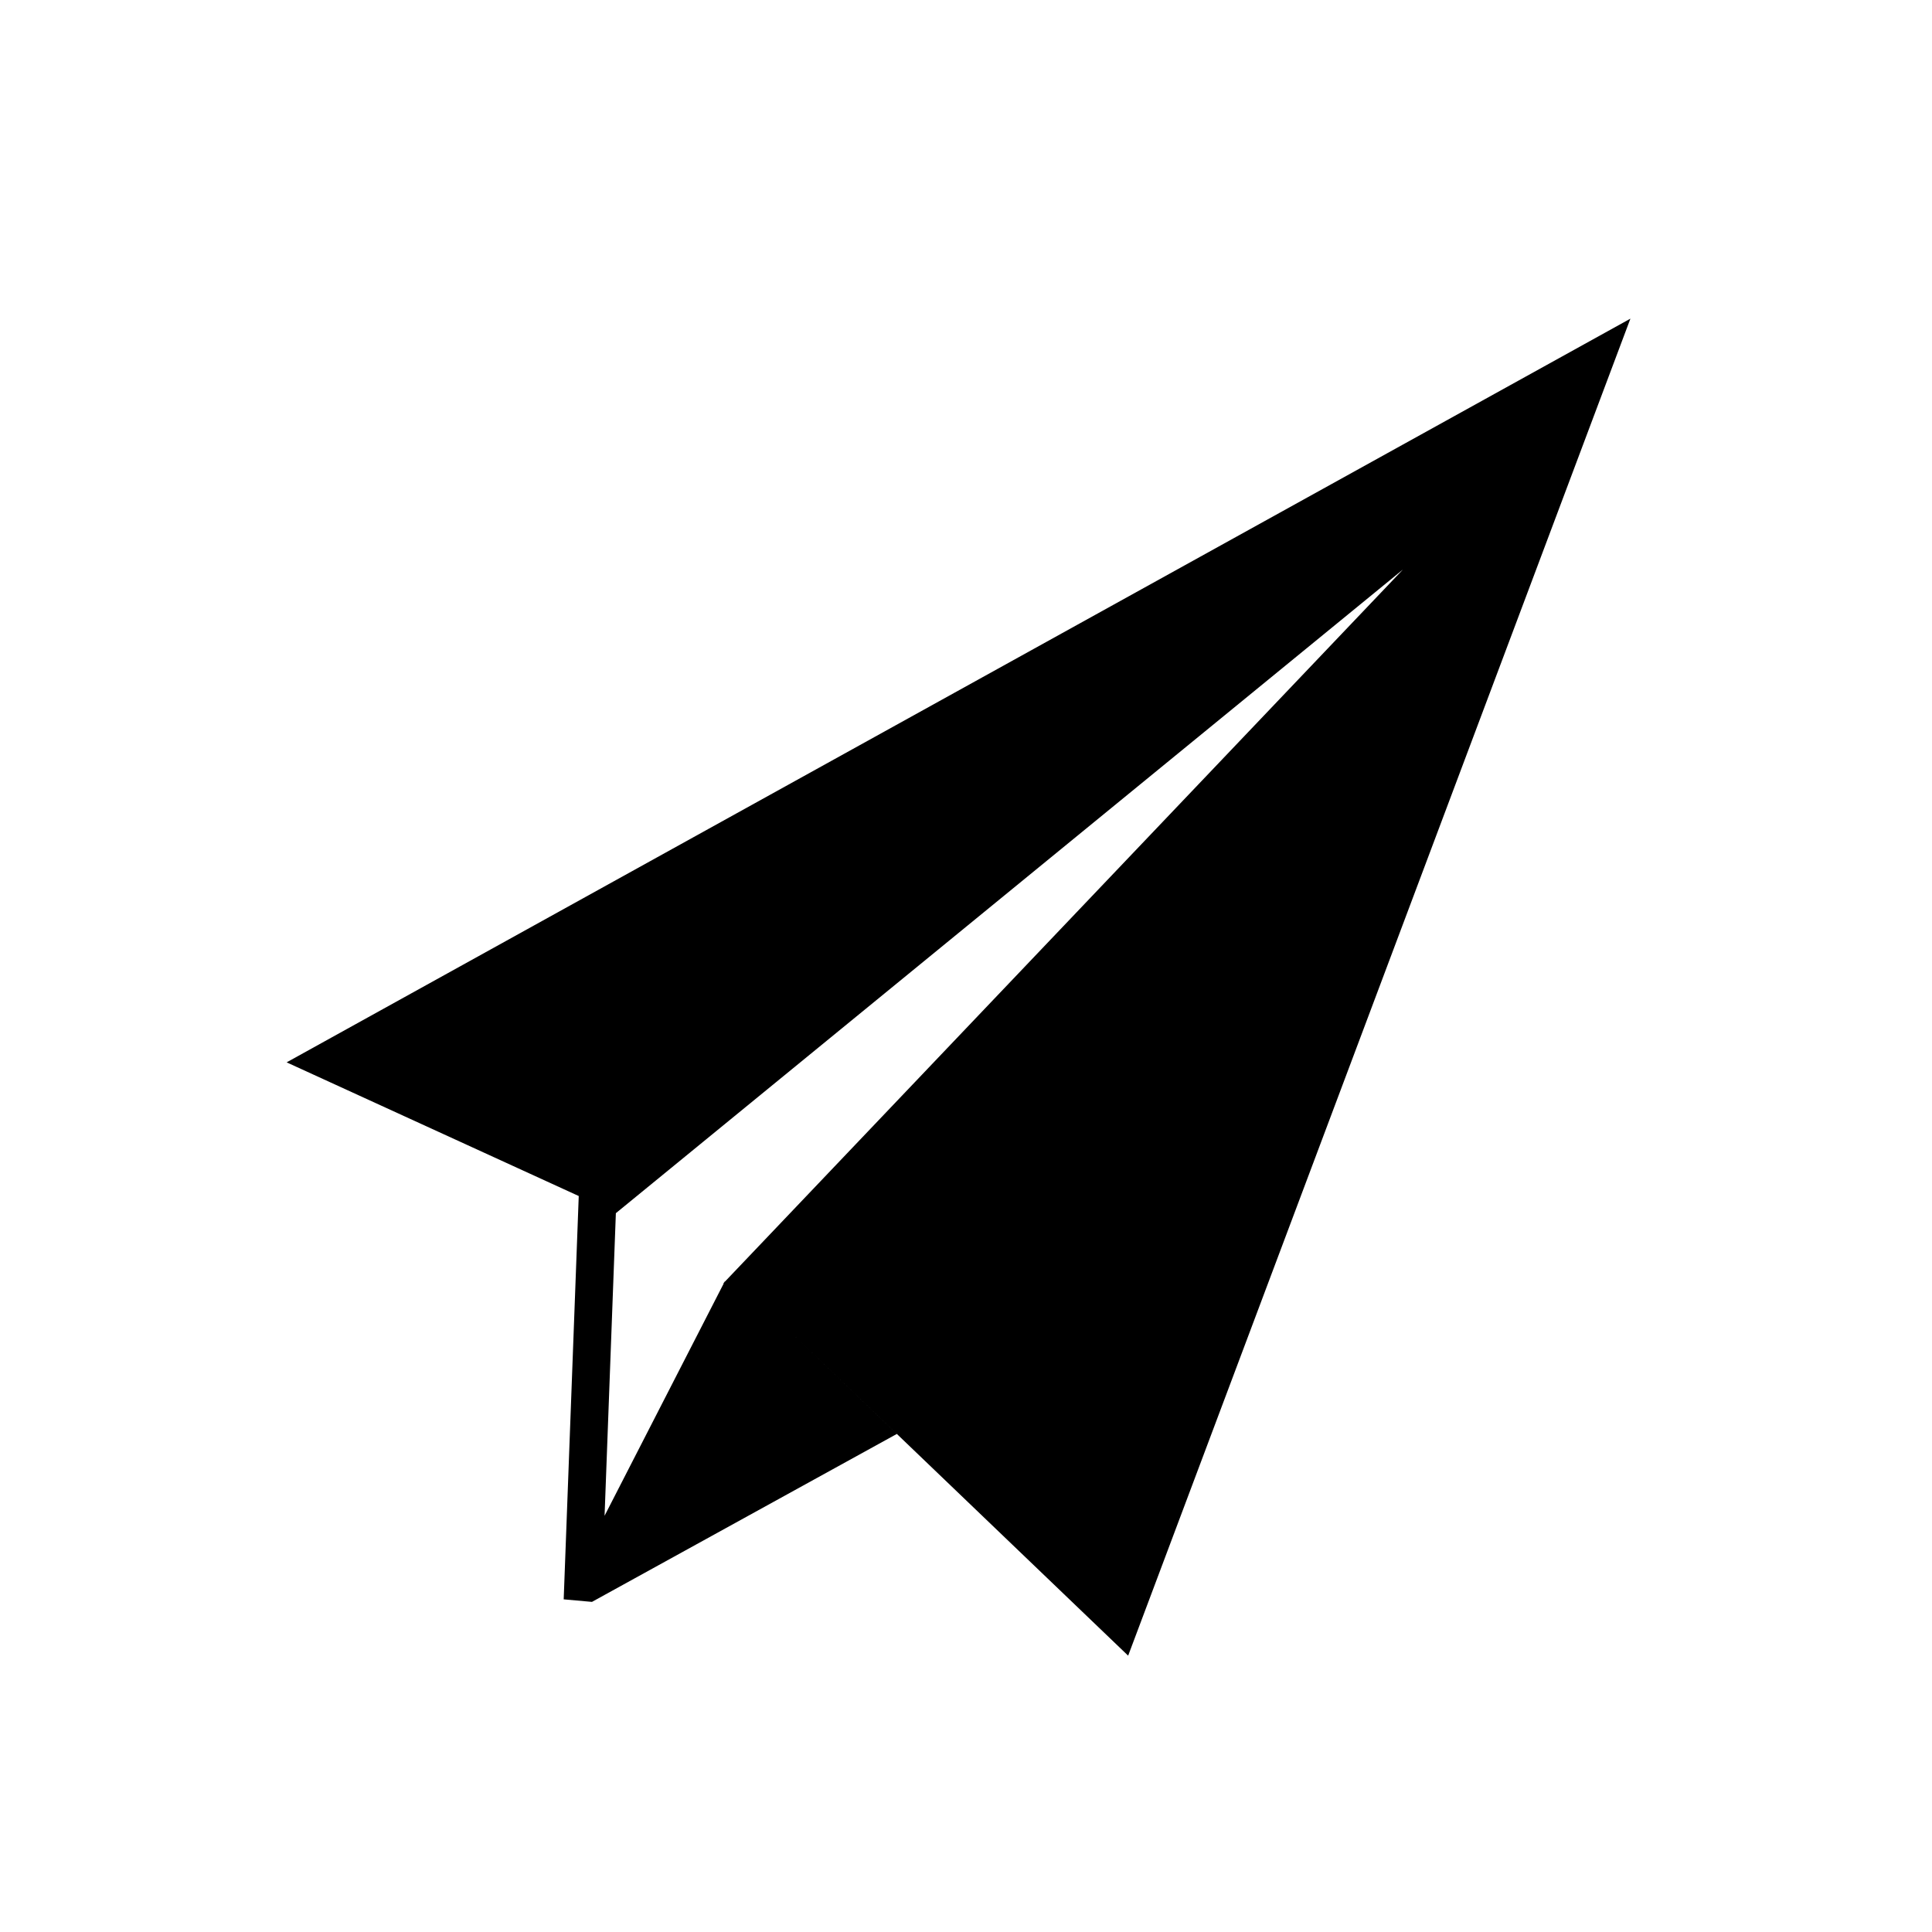 <?xml version="1.0" encoding="utf-8"?>
<svg xmlns="http://www.w3.org/2000/svg" viewBox="0 0 512 512" style="vertical-align:middle;">
  <defs>
    <linearGradient id="fill-grade" x1="75.963" y1="261.609" x2="432.075" y2="261.609" gradientUnits="userSpaceOnUse">
      <stop offset="0" stop-color="#000000"/>
      <stop offset="1" stop-color="#000000"/>
    </linearGradient>
  </defs>
    <rect fill="none" width="512" height="512"/>
   <path fill="url(#fill-grade)" d="M432.075,84.446,75.963,281.534l77.41,35.424-3.988,106.885,7.491.673,0,0,.006,0,.038,0,.019-.035L237.67,380.01,204.908,348.6l94.064,90.168ZM192.132,339.623l-.063-.032-.11.214-.252.264.088.057-31.576,61.566,2.992-80.189L371.8,150.925Z"/>
</svg>